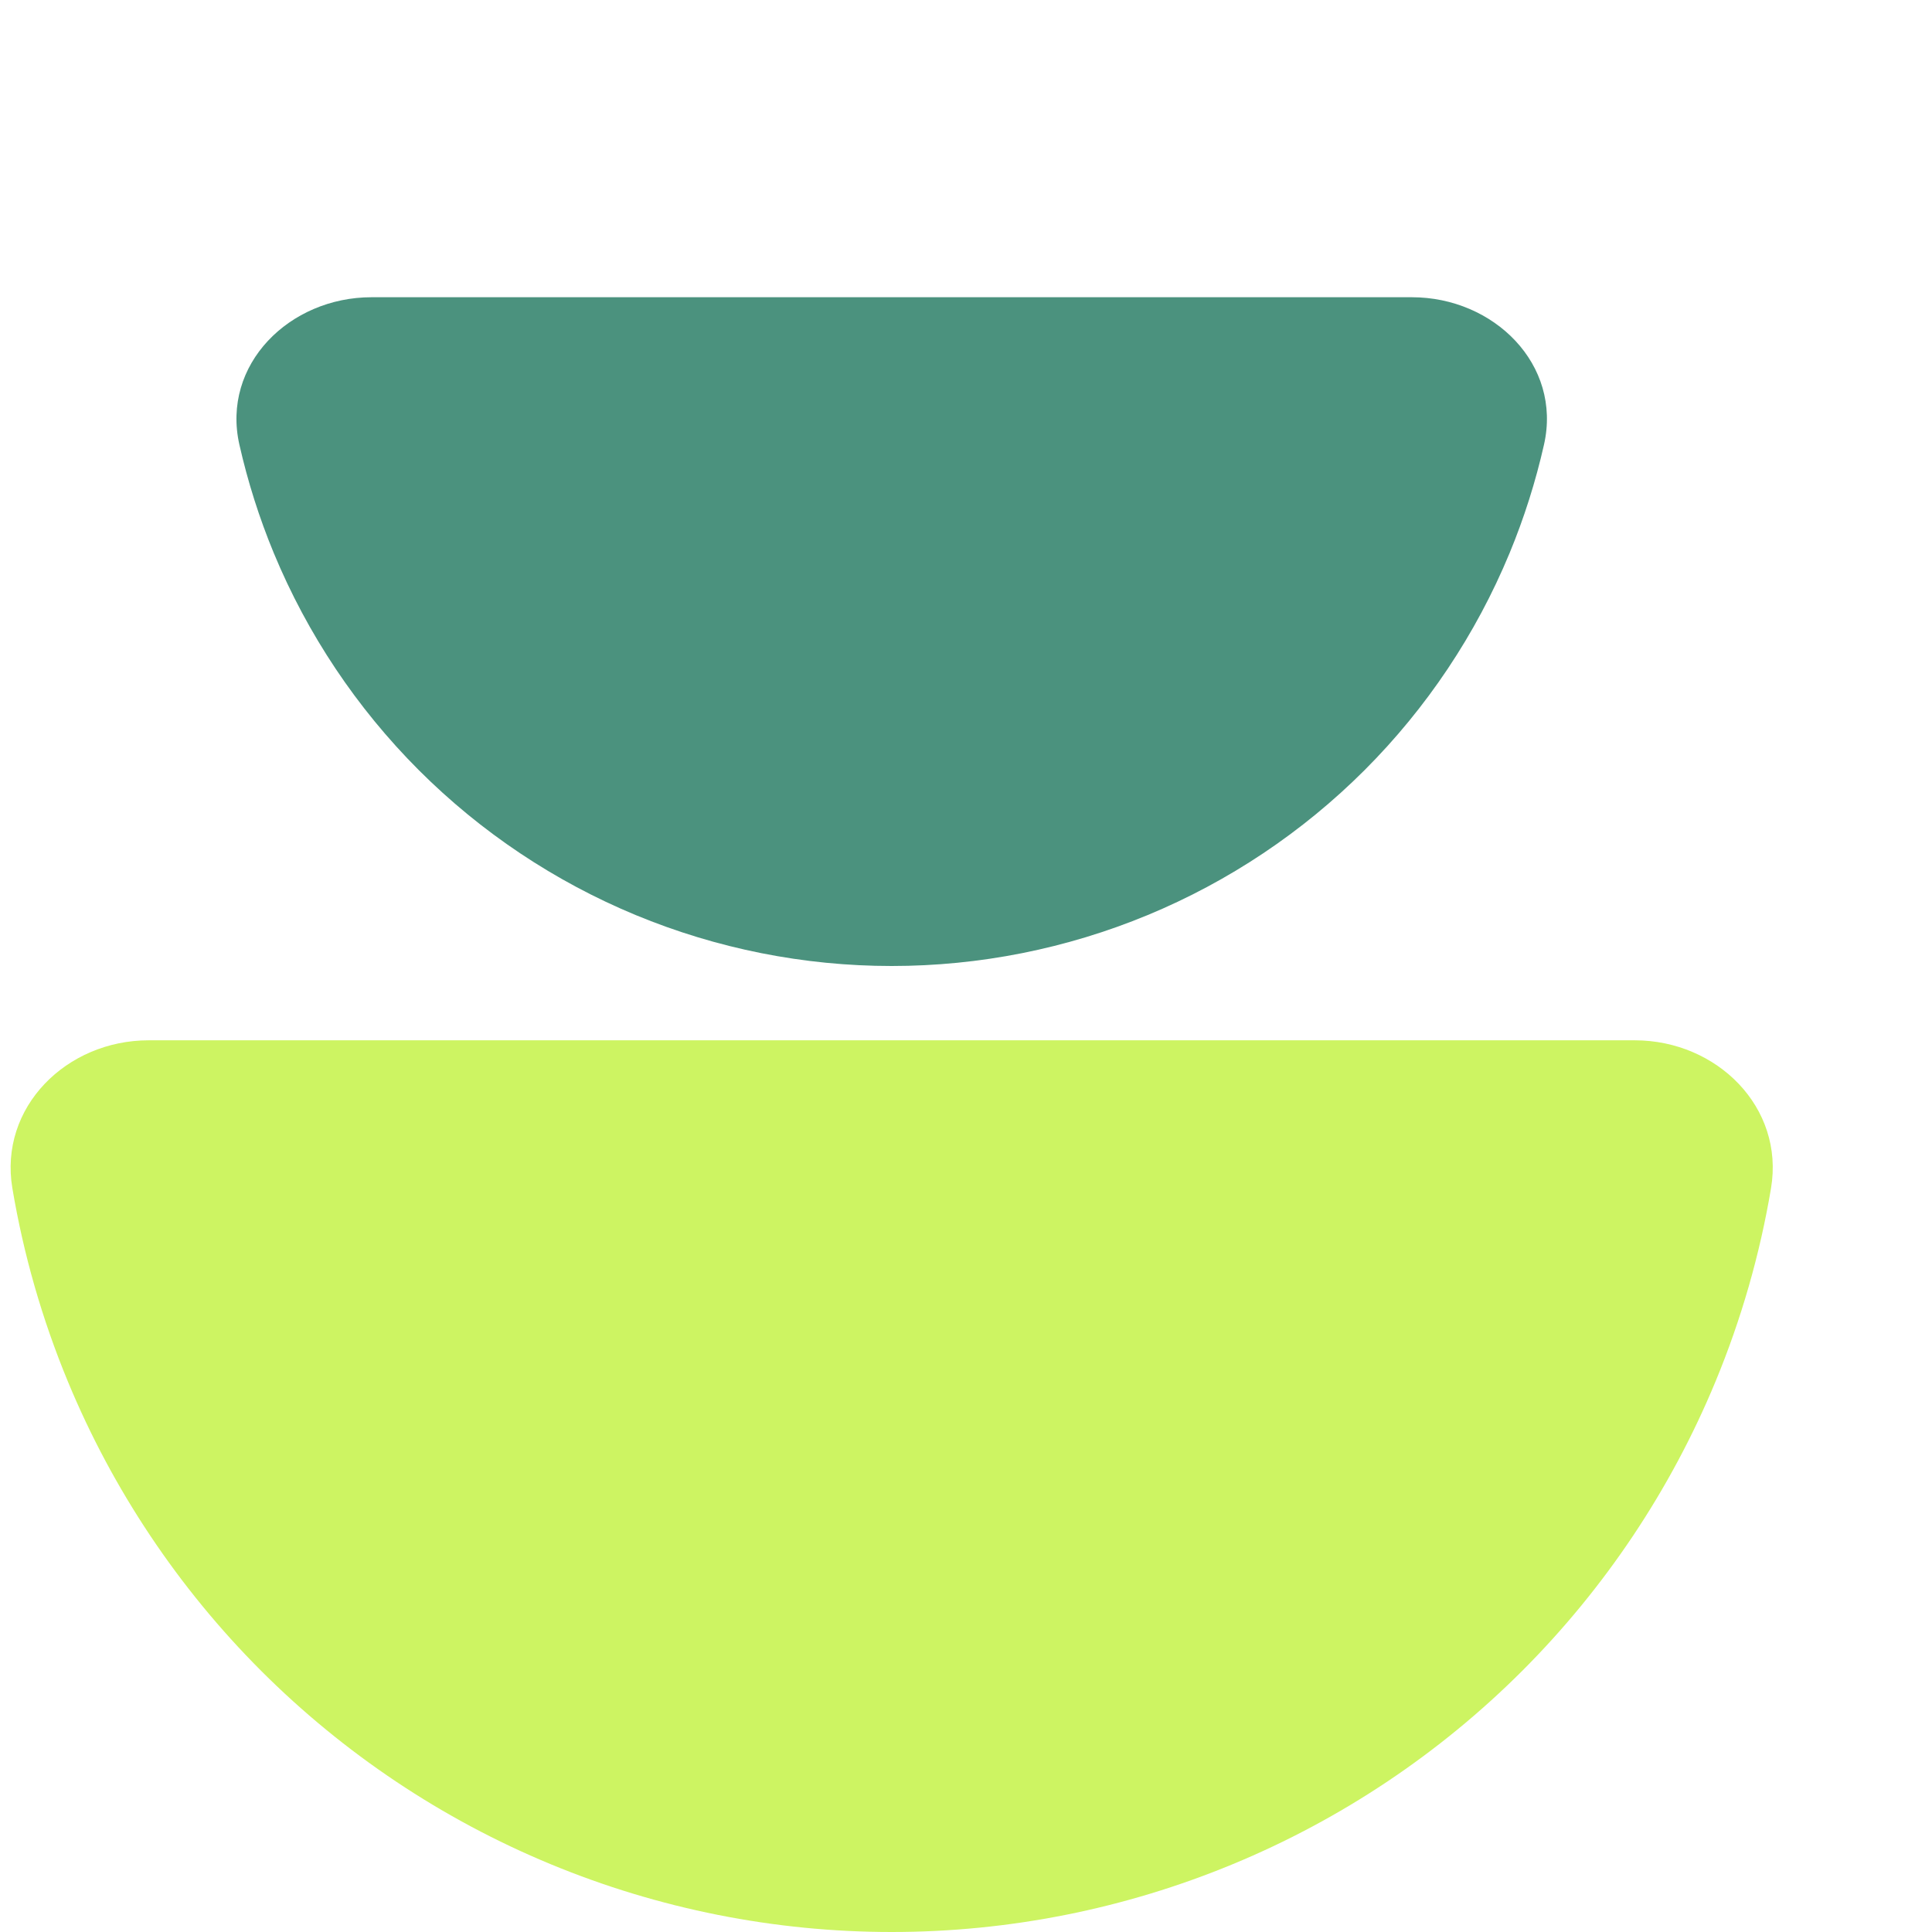 <?xml version="1.0" encoding="utf-8"?>
<svg xmlns="http://www.w3.org/2000/svg" width="52" height="52" viewBox="0 0 52 52" fill="none">
<g clip-path="url(#clip0_1073_12920)">
<path d="M44 28C46.209 28 48.034 29.803 47.667 31.982C47.368 33.762 46.867 35.508 46.173 37.184C44.967 40.096 43.199 42.742 40.971 44.971C38.742 47.199 36.096 48.967 33.184 50.173C30.273 51.379 27.152 52 24 52C20.848 52 17.727 51.379 14.816 50.173C11.904 48.967 9.258 47.199 7.029 44.971C4.801 42.742 3.033 40.096 1.827 37.184C1.133 35.508 0.632 33.762 0.333 31.982C-0.034 29.803 1.791 28 4 28L24 28H44Z" fill="#CDF462"/>
<path d="M38 8C40.209 8 42.044 9.812 41.557 11.967C41.332 12.963 41.022 13.941 40.63 14.888C39.725 17.072 38.399 19.056 36.728 20.728C35.056 22.399 33.072 23.725 30.888 24.63C28.704 25.534 26.364 26 24 26C21.636 26 19.296 25.534 17.112 24.63C14.928 23.725 12.944 22.399 11.272 20.728C9.601 19.056 8.275 17.072 7.37 14.888C6.978 13.941 6.668 12.963 6.443 11.967C5.956 9.812 7.791 8 10 8L24 8H38Z" fill="#4B927E"/>
</g>
<defs>
<clipPath id="clip0_1073_12920">
<rect width="52" height="52" fill="white"/>
</clipPath>
</defs>
</svg>